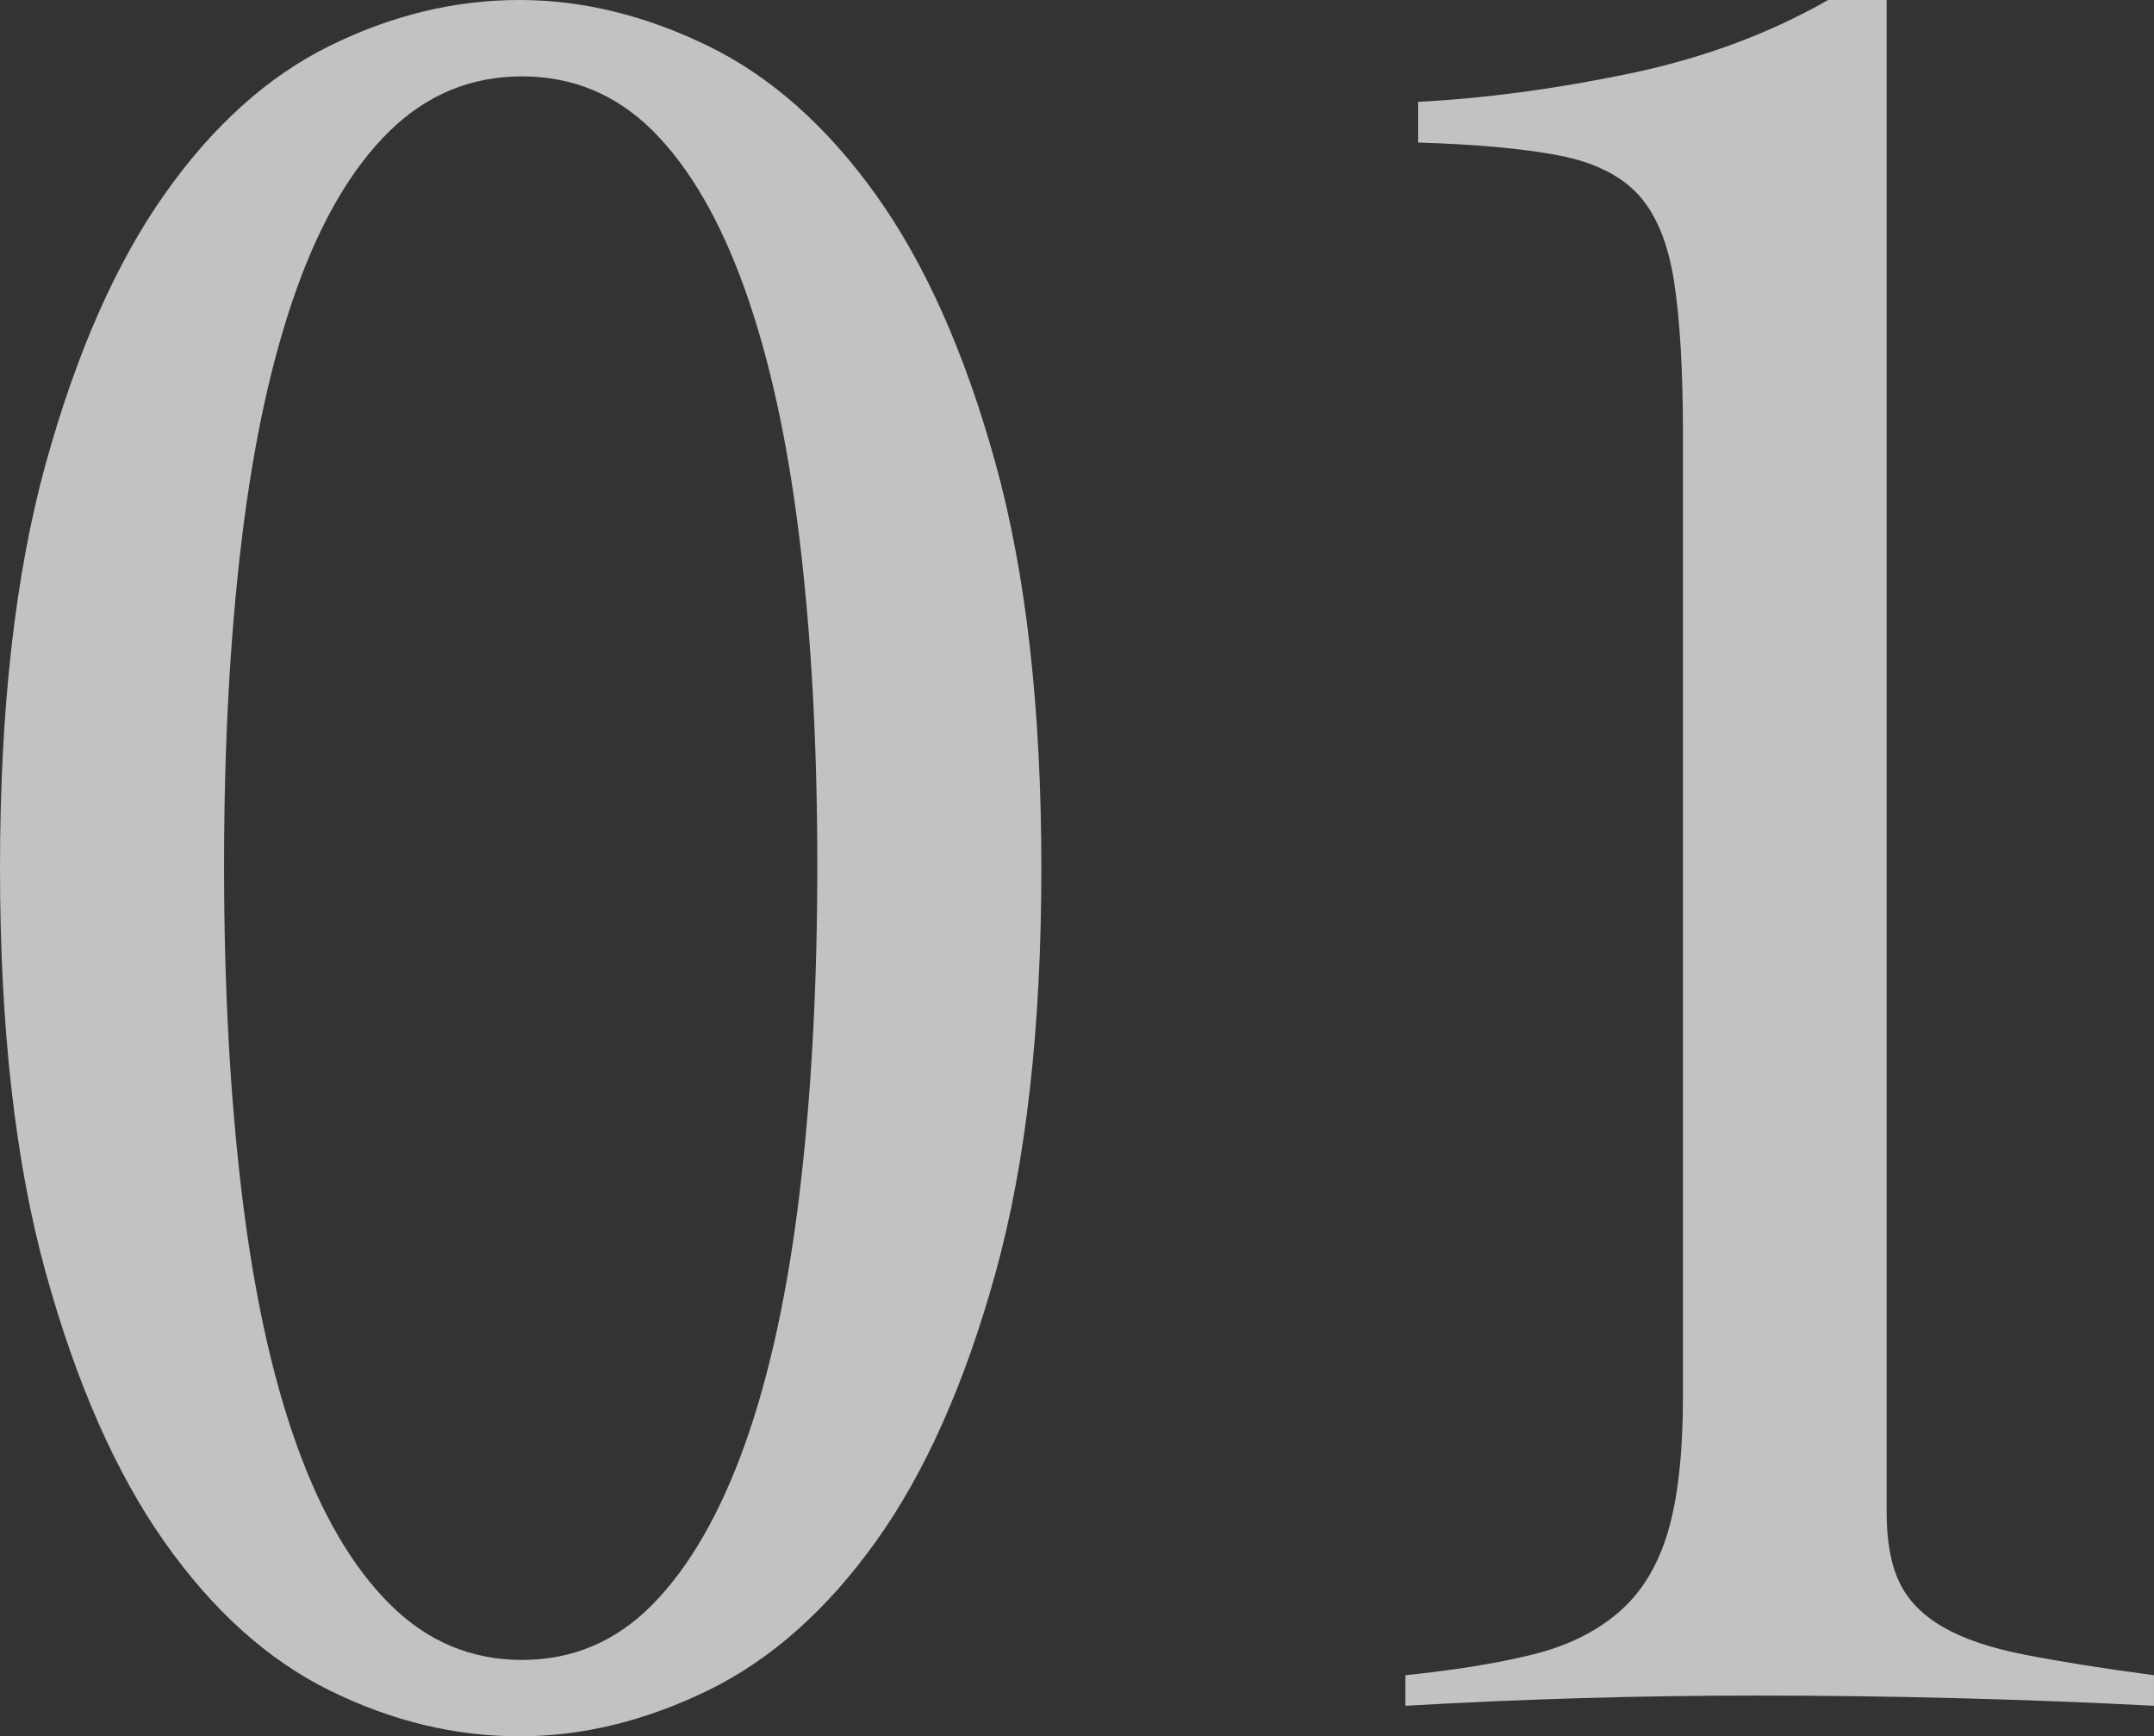 <?xml version="1.0" encoding="utf-8"?>
<!-- Generator: Adobe Illustrator 15.0.0, SVG Export Plug-In . SVG Version: 6.00 Build 0)  -->
<!DOCTYPE svg PUBLIC "-//W3C//DTD SVG 1.1//EN" "http://www.w3.org/Graphics/SVG/1.1/DTD/svg11.dtd">
<svg version="1.1" id="レイヤー_1" xmlns="http://www.w3.org/2000/svg" xmlns:xlink="http://www.w3.org/1999/xlink" x="0px"
	 y="0px" width="142.128px" height="114.576px" viewBox="0 0 142.128 114.576" enable-background="new 0 0 142.128 114.576"
	 xml:space="preserve">
<rect x="0" y="0" width="142.128" height="114.576" fill="#333333" stroke="none"/>
<g opacity="0.7">
	<path fill="#FFFFFF" d="M34.272,0c4.143,0,8.287,1.008,12.432,3.023c4.143,2.017,7.839,5.292,11.088,9.828
		c3.248,4.536,5.881,10.445,7.896,17.725c2.016,7.281,3.024,16.186,3.024,26.712c0,10.528-1.009,19.433-3.024,26.712
		c-2.016,7.281-4.648,13.188-7.896,17.724c-3.249,4.536-6.945,7.812-11.088,9.828c-4.145,2.016-8.289,3.024-12.432,3.024
		c-4.258,0-8.429-1.009-12.516-3.024c-4.09-2.016-7.729-5.292-10.92-9.828C7.644,97.188,5.04,91.281,3.024,84
		C1.008,76.721,0,67.816,0,57.288c0-10.526,1.008-19.431,3.024-26.712c2.016-7.279,4.62-13.188,7.812-17.725
		c3.191-4.536,6.83-7.812,10.92-9.828C25.843,1.008,30.014,0,34.272,0z M34.44,5.04c-3.36,0-6.273,1.204-8.736,3.611
		c-2.465,2.41-4.51,5.88-6.132,10.416c-1.625,4.536-2.829,10.025-3.612,16.464c-0.784,6.442-1.176,13.638-1.176,21.589
		c0,7.953,0.392,15.178,1.176,21.672c0.783,6.496,1.987,12.012,3.612,16.548c1.622,4.536,3.667,8.038,6.132,10.5
		c2.463,2.465,5.376,3.696,8.736,3.696s6.242-1.231,8.652-3.696c2.407-2.462,4.423-5.964,6.048-10.5
		c1.622-4.536,2.827-10.052,3.611-16.548c0.783-6.494,1.177-13.719,1.177-21.672c0-7.951-0.394-15.146-1.177-21.589
		c-0.784-6.438-1.989-11.928-3.611-16.464c-1.625-4.536-3.641-8.006-6.048-10.416C40.682,6.244,37.8,5.04,34.44,5.04z"/>
	<path fill="#FFFFFF" d="M92.736,110.544c3.247-0.336,6.02-0.782,8.316-1.345c2.294-0.559,4.199-1.482,5.712-2.771
		c1.512-1.286,2.604-3.05,3.275-5.292c0.673-2.239,1.009-5.263,1.009-9.072V28.728c0-4.255-0.197-7.644-0.589-10.164
		c-0.394-2.52-1.176-4.423-2.352-5.712c-1.176-1.286-2.94-2.155-5.292-2.604c-2.352-0.446-5.434-0.728-9.24-0.841V6.72
		c4.368-0.224,8.988-0.84,13.86-1.848c4.872-1.009,9.267-2.631,13.188-4.872h3.864v99.792c0,1.905,0.278,3.443,0.84,4.62
		c0.56,1.176,1.513,2.157,2.856,2.939c1.344,0.785,3.163,1.402,5.46,1.848c2.294,0.449,5.124,0.898,8.484,1.345v2.016
		c-4.368-0.226-8.736-0.394-13.104-0.504c-4.368-0.113-8.736-0.168-13.104-0.168c-3.922,0-7.786,0.055-11.593,0.168
		c-3.809,0.11-7.673,0.278-11.592,0.504V110.544z"/>
</g>
</svg>
